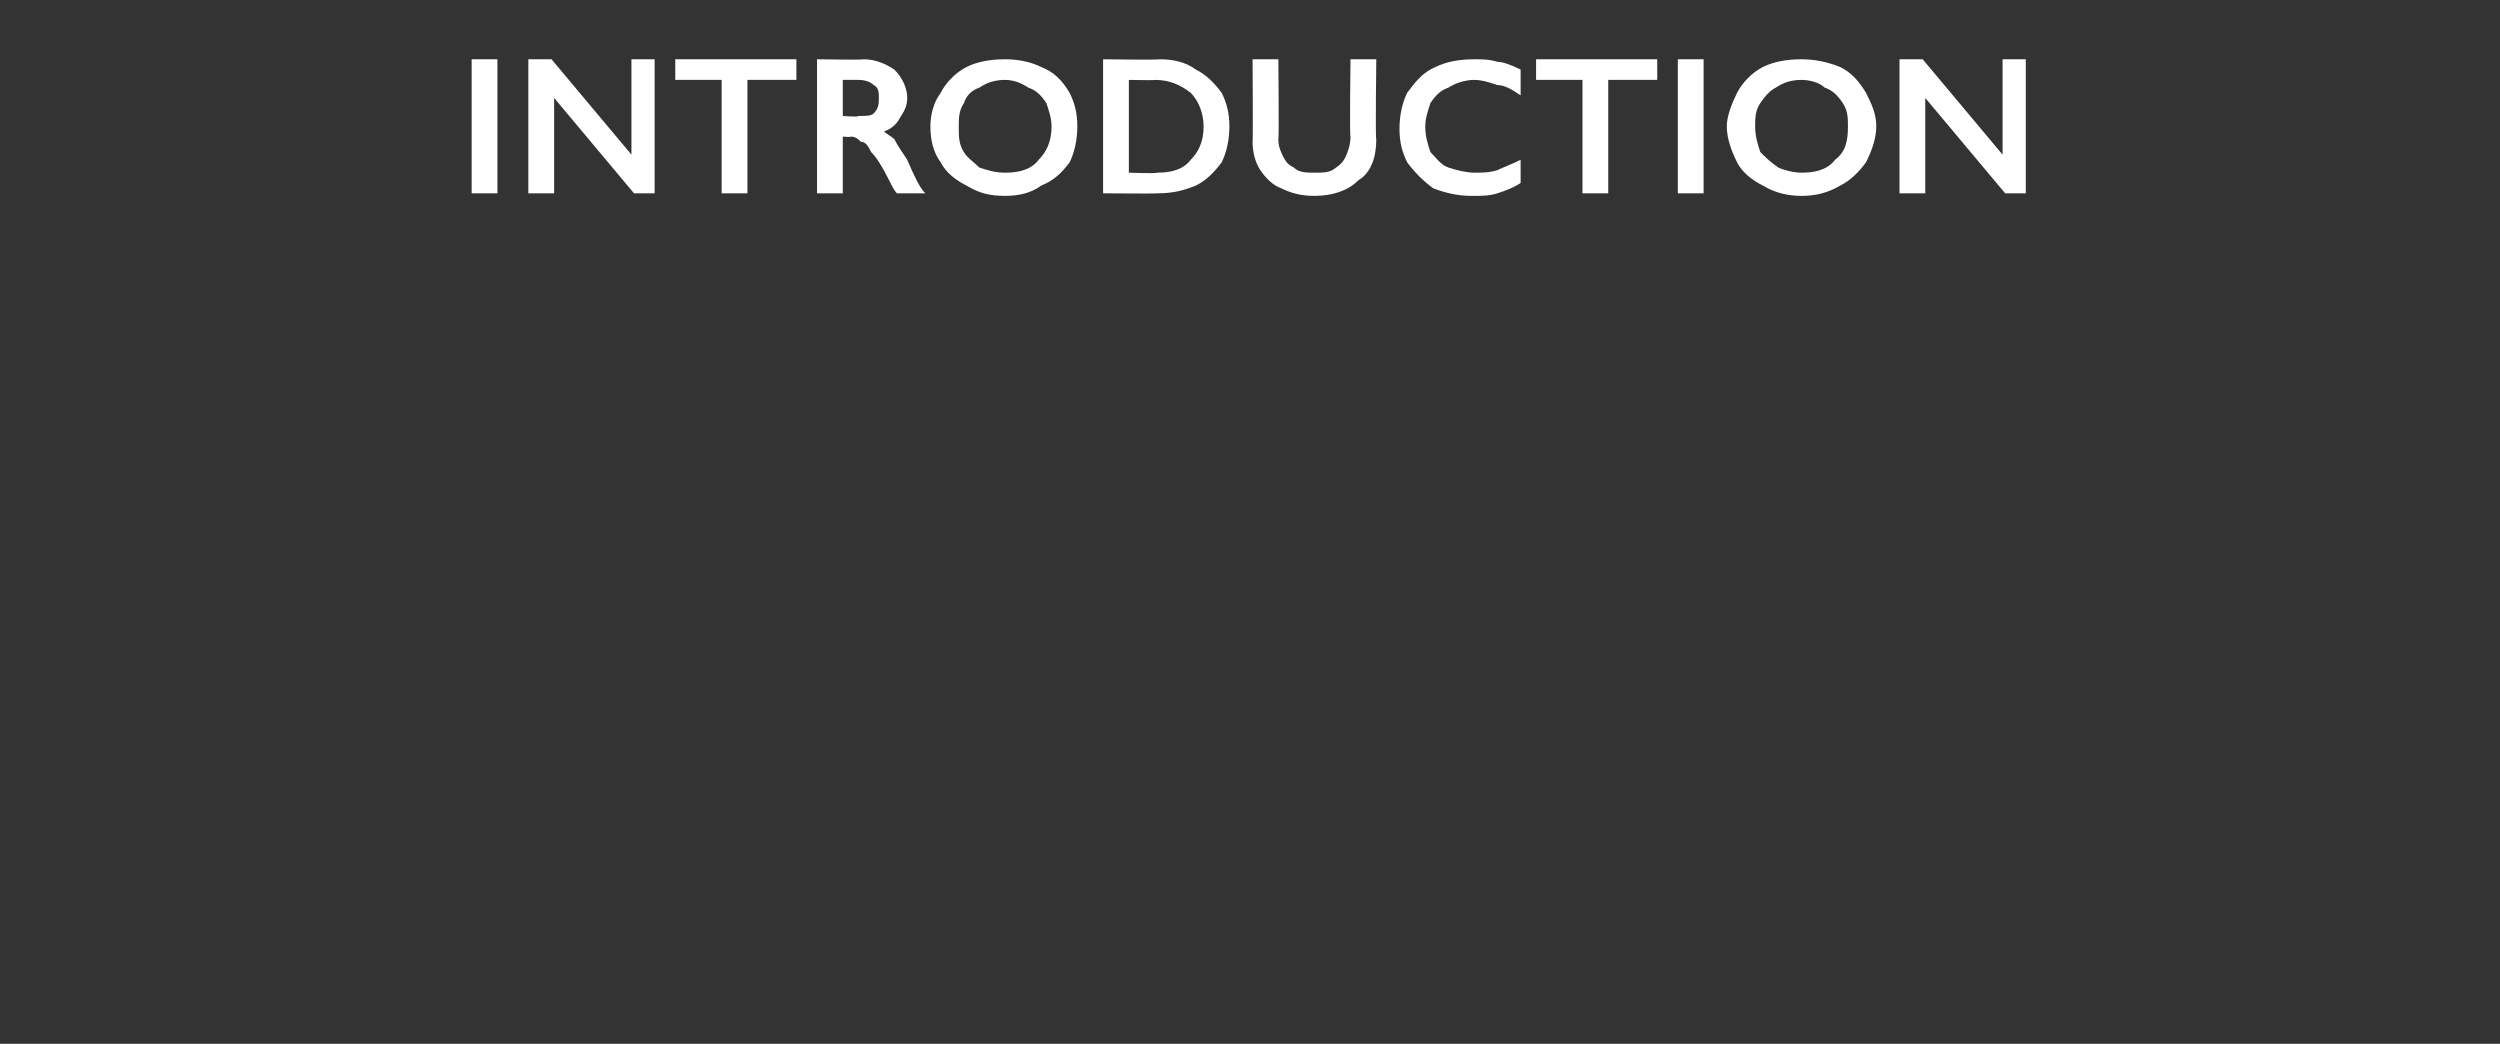 <?xml version="1.0" standalone="no"?><!DOCTYPE svg PUBLIC "-//W3C//DTD SVG 1.1//EN" "http://www.w3.org/Graphics/SVG/1.1/DTD/svg11.dtd"><svg xmlns="http://www.w3.org/2000/svg" version="1.1" width="97px" height="40.5px" viewBox="0 -2 97 40.5" style="top:-2px"><rect x="0" y="-2" width="97" height="40.5" fill="#333333" stroke="none"/>  <desc>Introduction</desc>  <defs/>  <g id="Polygon145160">    <path d="M 19.3 0.3 L 19.3 5.5 L 18.3 5.5 L 18.3 0.3 L 19.3 0.3 Z M 21.4 0.3 L 24.5 4 L 24.5 0.3 L 25.4 0.3 L 25.4 5.5 L 24.6 5.5 L 21.5 1.8 L 21.5 5.5 L 20.5 5.5 L 20.5 0.3 L 21.4 0.3 Z M 30.9 0.3 L 30.9 1.1 L 29 1.1 L 29 5.5 L 28 5.5 L 28 1.1 L 26.2 1.1 L 26.2 0.3 L 30.9 0.3 Z M 33.5 0.3 C 34 0.3 34.4 0.5 34.7 0.7 C 35 1 35.2 1.4 35.2 1.8 C 35.2 2.1 35.1 2.3 34.9 2.6 C 34.8 2.8 34.6 3 34.3 3.1 C 34.4 3.2 34.6 3.3 34.7 3.4 C 34.8 3.6 35 3.9 35.2 4.2 C 35.5 4.9 35.7 5.3 35.9 5.5 C 35.9 5.5 34.8 5.5 34.8 5.5 C 34.7 5.4 34.6 5.2 34.5 5 C 34.2 4.4 34 4.1 33.8 3.9 C 33.7 3.7 33.6 3.5 33.4 3.5 C 33.3 3.4 33.2 3.3 33 3.3 C 33.02 3.33 32.7 3.3 32.7 3.3 L 32.7 5.5 L 31.7 5.5 L 31.7 0.3 C 31.7 0.3 33.52 0.33 33.5 0.3 Z M 33.3 2.5 C 33.6 2.5 33.8 2.5 33.9 2.4 C 34.1 2.2 34.1 2 34.1 1.8 C 34.1 1.6 34.1 1.4 33.9 1.3 C 33.8 1.2 33.6 1.1 33.3 1.1 C 33.28 1.1 32.7 1.1 32.7 1.1 L 32.7 2.5 C 32.7 2.5 33.29 2.55 33.3 2.5 Z M 39 0.3 C 39.5 0.3 40 0.4 40.4 0.6 C 40.9 0.8 41.2 1.1 41.5 1.6 C 41.7 2 41.8 2.4 41.8 2.9 C 41.8 3.4 41.7 3.9 41.5 4.3 C 41.2 4.7 40.9 5 40.4 5.2 C 40 5.5 39.5 5.6 39 5.6 C 38.4 5.6 38 5.5 37.5 5.2 C 37.1 5 36.7 4.7 36.5 4.3 C 36.2 3.9 36.1 3.4 36.1 2.9 C 36.1 2.5 36.2 2 36.5 1.6 C 36.7 1.2 37.1 0.8 37.5 0.6 C 37.9 0.4 38.4 0.3 39 0.3 Z M 37.2 2.9 C 37.2 3.3 37.2 3.6 37.4 3.9 C 37.5 4.1 37.8 4.3 38 4.5 C 38.3 4.6 38.6 4.7 39 4.7 C 39.5 4.7 40 4.6 40.3 4.2 C 40.6 3.9 40.8 3.5 40.8 2.9 C 40.8 2.6 40.7 2.3 40.6 2 C 40.4 1.7 40.2 1.5 39.9 1.4 C 39.6 1.2 39.3 1.1 39 1.1 C 38.6 1.1 38.3 1.2 38 1.4 C 37.7 1.5 37.5 1.7 37.4 2 C 37.2 2.3 37.2 2.6 37.2 2.9 Z M 45 0.3 C 45.5 0.3 46 0.4 46.4 0.7 C 46.8 0.9 47.1 1.2 47.4 1.6 C 47.6 2 47.7 2.4 47.7 2.9 C 47.7 3.4 47.6 3.9 47.4 4.3 C 47.1 4.7 46.8 5 46.4 5.2 C 45.9 5.4 45.5 5.5 44.9 5.5 C 44.9 5.52 42.8 5.5 42.8 5.5 L 42.8 0.3 C 42.8 0.3 44.96 0.33 45 0.3 Z M 44.9 4.7 C 45.4 4.7 45.9 4.6 46.2 4.2 C 46.5 3.9 46.7 3.5 46.7 2.9 C 46.7 2.4 46.5 1.9 46.2 1.6 C 45.8 1.3 45.4 1.1 44.8 1.1 C 44.82 1.12 43.8 1.1 43.8 1.1 L 43.8 4.7 C 43.8 4.7 44.85 4.74 44.9 4.7 Z M 49.6 0.3 C 49.6 0.3 49.63 3.35 49.6 3.4 C 49.6 3.7 49.7 3.9 49.8 4.1 C 49.9 4.3 50 4.4 50.2 4.5 C 50.4 4.7 50.7 4.7 51 4.7 C 51.3 4.7 51.5 4.7 51.7 4.6 C 52 4.4 52.1 4.3 52.2 4.1 C 52.3 3.9 52.4 3.6 52.4 3.3 C 52.36 3.29 52.4 0.3 52.4 0.3 L 53.4 0.3 C 53.4 0.3 53.36 3.42 53.4 3.4 C 53.4 4.1 53.2 4.7 52.7 5 C 52.3 5.4 51.7 5.6 51 5.6 C 50.5 5.6 50.1 5.5 49.7 5.3 C 49.4 5.2 49.1 4.9 48.9 4.6 C 48.7 4.3 48.6 3.9 48.6 3.5 C 48.62 3.45 48.6 0.3 48.6 0.3 L 49.6 0.3 Z M 57.2 0.3 C 57.5 0.3 57.8 0.3 58.1 0.4 C 58.3 0.4 58.6 0.5 59 0.7 C 59 0.7 59 1.7 59 1.7 C 58.7 1.5 58.4 1.3 58.1 1.3 C 57.8 1.2 57.5 1.1 57.2 1.1 C 56.9 1.1 56.5 1.2 56.2 1.4 C 55.9 1.5 55.7 1.7 55.5 2 C 55.4 2.3 55.3 2.6 55.3 2.9 C 55.3 3.3 55.4 3.6 55.5 3.9 C 55.7 4.1 55.9 4.4 56.2 4.5 C 56.5 4.6 56.9 4.7 57.2 4.7 C 57.5 4.7 57.8 4.7 58.1 4.6 C 58.3 4.5 58.6 4.4 59 4.2 C 59 4.2 59 5.1 59 5.1 C 58.7 5.3 58.4 5.4 58.1 5.5 C 57.8 5.6 57.5 5.6 57.1 5.6 C 56.6 5.6 56.1 5.5 55.6 5.3 C 55.2 5 54.9 4.7 54.6 4.3 C 54.4 3.9 54.3 3.5 54.3 3 C 54.3 2.5 54.4 2 54.6 1.6 C 54.9 1.2 55.2 0.8 55.7 0.6 C 56.1 0.4 56.6 0.3 57.2 0.3 Z M 64.3 0.3 L 64.3 1.1 L 62.4 1.1 L 62.4 5.5 L 61.4 5.5 L 61.4 1.1 L 59.6 1.1 L 59.6 0.3 L 64.3 0.3 Z M 66.1 0.3 L 66.1 5.5 L 65.1 5.5 L 65.1 0.3 L 66.1 0.3 Z M 69.9 0.3 C 70.4 0.3 70.9 0.4 71.4 0.6 C 71.8 0.8 72.1 1.1 72.4 1.6 C 72.6 2 72.8 2.4 72.8 2.9 C 72.8 3.4 72.6 3.9 72.4 4.3 C 72.1 4.7 71.8 5 71.4 5.2 C 70.9 5.5 70.4 5.6 69.9 5.6 C 69.4 5.6 68.9 5.5 68.4 5.2 C 68 5 67.6 4.7 67.4 4.3 C 67.2 3.9 67 3.4 67 2.9 C 67 2.5 67.2 2 67.4 1.6 C 67.6 1.2 68 0.8 68.4 0.6 C 68.8 0.4 69.3 0.3 69.9 0.3 Z M 68.1 2.9 C 68.1 3.3 68.2 3.6 68.3 3.9 C 68.5 4.1 68.7 4.3 69 4.5 C 69.2 4.6 69.6 4.7 69.9 4.7 C 70.4 4.7 70.9 4.6 71.2 4.2 C 71.6 3.9 71.7 3.5 71.7 2.9 C 71.7 2.6 71.7 2.3 71.5 2 C 71.3 1.7 71.1 1.5 70.8 1.4 C 70.6 1.2 70.2 1.1 69.9 1.1 C 69.5 1.1 69.2 1.2 68.9 1.4 C 68.7 1.5 68.5 1.7 68.3 2 C 68.1 2.3 68.1 2.6 68.1 2.9 Z M 74.6 0.3 L 77.7 4 L 77.7 0.3 L 78.6 0.3 L 78.6 5.5 L 77.8 5.5 L 74.7 1.8 L 74.7 5.5 L 73.7 5.5 L 73.7 0.3 L 74.6 0.3 Z " stroke="none" fill="#fff"/>  </g></svg>